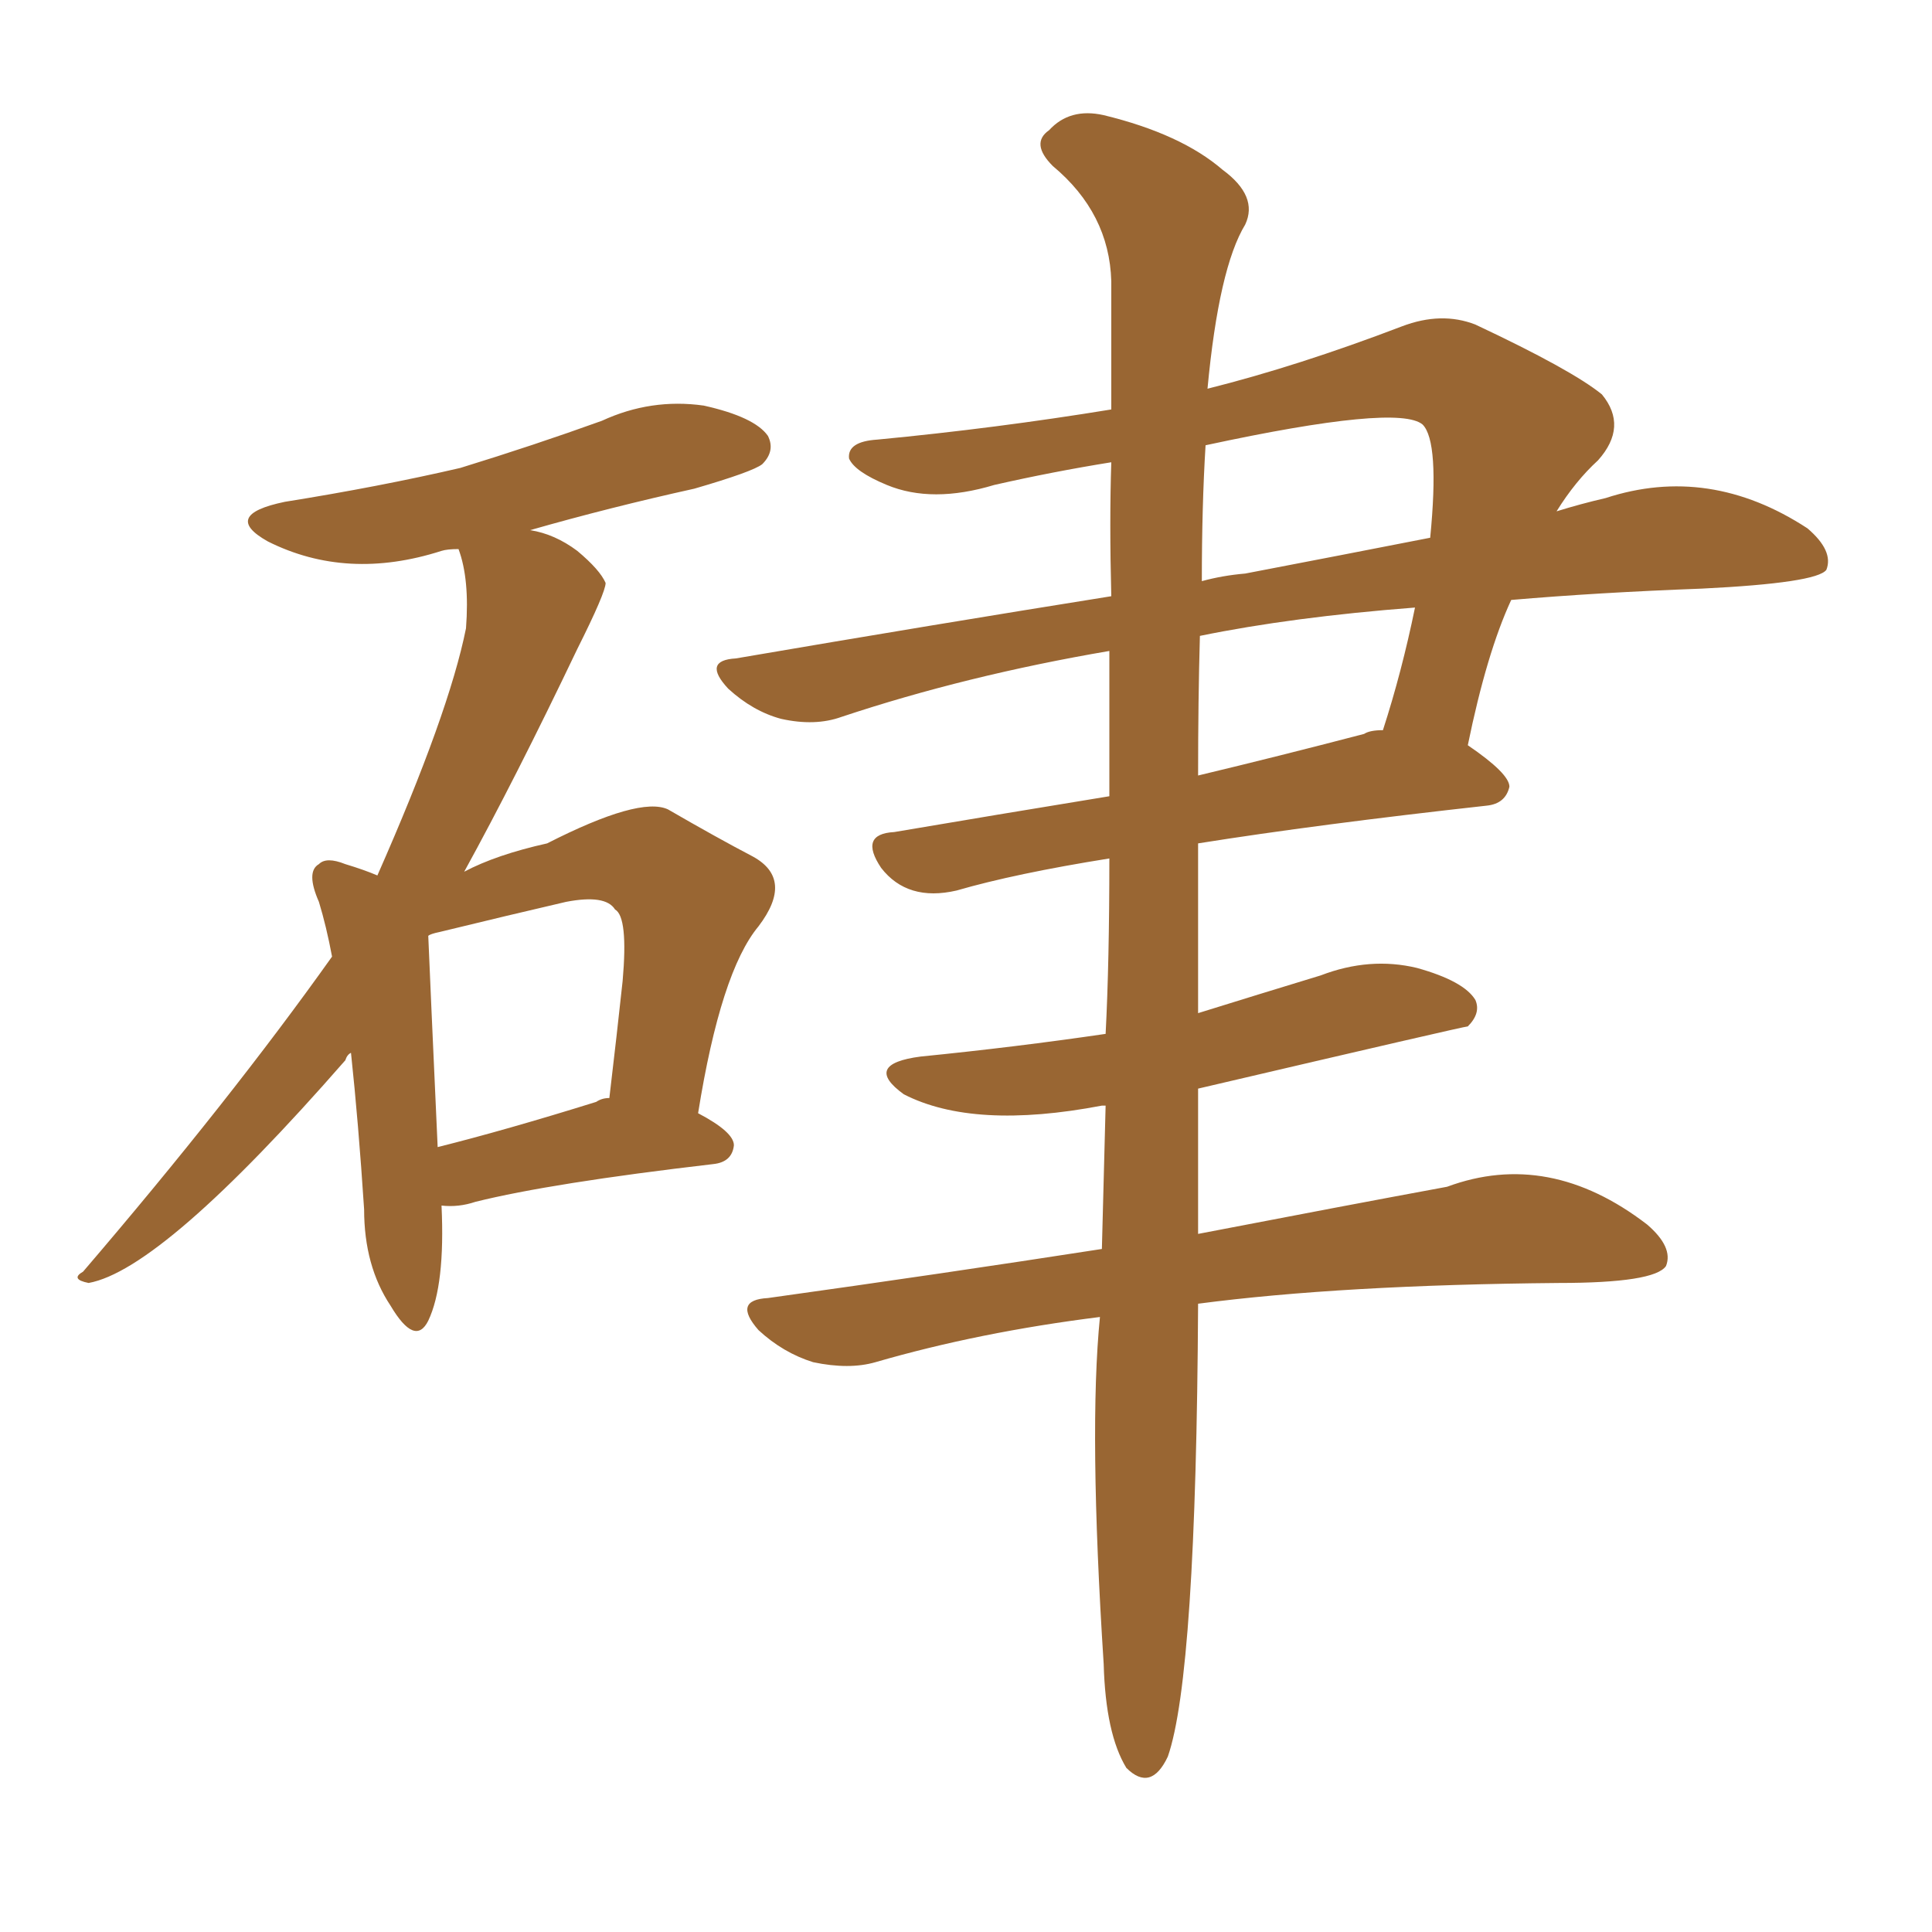 <svg xmlns="http://www.w3.org/2000/svg" xmlns:xlink="http://www.w3.org/1999/xlink" width="150" height="150"><path fill="#996633" padding="10" d="M34.28 93.60L34.28 93.60Q34.57 99.76 33.25 102.54L33.25 102.54Q32.23 104.59 30.32 101.37L30.32 101.37Q28.27 98.29 28.27 93.90L28.27 93.90Q27.83 87.16 27.25 81.74L27.25 81.74Q26.95 81.88 26.81 82.32L26.81 82.32Q12.60 98.58 6.88 99.61L6.88 99.61Q5.42 99.32 6.45 98.73L6.45 98.73Q17.87 85.40 25.78 74.27L25.78 74.27Q25.34 71.92 24.76 70.02L24.76 70.02Q23.73 67.68 24.76 67.09L24.76 67.09Q25.34 66.50 26.81 67.09L26.81 67.09Q28.27 67.53 29.30 67.97L29.30 67.97Q34.86 55.37 36.18 48.78L36.18 48.78Q36.47 44.97 35.60 42.63L35.60 42.63Q34.72 42.63 34.28 42.77L34.28 42.77Q26.95 45.12 20.80 42.04L20.80 42.04Q17.14 39.99 22.12 38.96L22.12 38.96Q29.44 37.79 35.74 36.33L35.74 36.33Q41.46 34.57 46.73 32.67L46.73 32.67Q50.54 30.91 54.64 31.49L54.64 31.49Q58.59 32.37 59.62 33.84L59.62 33.84Q60.21 35.01 59.18 36.04L59.18 36.04Q58.45 36.62 53.91 37.94L53.91 37.94Q47.31 39.40 41.16 41.16L41.16 41.16Q43.07 41.46 44.82 42.77L44.82 42.77Q46.58 44.24 47.02 45.26L47.02 45.26Q47.02 46.00 44.82 50.39L44.82 50.39Q39.99 60.50 36.04 67.68L36.04 67.68Q38.53 66.36 42.48 65.48L42.48 65.48Q49.66 61.82 51.86 62.84L51.86 62.84Q55.66 65.04 58.45 66.50L58.45 66.50Q61.67 68.26 58.89 71.92L58.89 71.92Q55.96 75.44 54.20 86.43L54.20 86.43Q56.98 87.89 56.98 88.92L56.98 88.92Q56.84 90.23 55.37 90.38L55.37 90.38Q42.77 91.85 36.91 93.31L36.91 93.31Q35.60 93.75 34.28 93.60ZM46.29 85.55L46.29 85.55Q46.73 85.25 47.31 85.25L47.31 85.25Q47.90 80.27 48.34 76.17L48.34 76.17Q48.78 71.19 47.75 70.61L47.75 70.61Q47.02 69.43 43.95 70.02L43.95 70.02Q39.55 71.04 34.13 72.36L34.13 72.36Q33.40 72.51 33.25 72.66L33.25 72.66Q33.40 76.32 33.98 89.06L33.98 89.06Q39.26 87.74 46.29 85.55ZM93.02 65.48L93.02 65.48Q93.02 71.63 93.02 78.66L93.02 78.66Q97.71 77.20 102.54 75.73L102.54 75.73Q106.35 74.27 110.01 75.15L110.01 75.15Q113.67 76.17 114.55 77.64L114.55 77.64Q114.99 78.66 113.96 79.69L113.96 79.69Q113.67 79.69 93.02 84.52L93.02 84.52Q93.02 90.38 93.02 95.80L93.02 95.80Q104.44 93.60 112.35 92.14L112.35 92.14Q120.26 89.21 127.88 95.07L127.88 95.07Q129.93 96.83 129.35 98.29L129.35 98.29Q128.47 99.61 121.00 99.61L121.00 99.61Q104.15 99.76 93.02 101.22L93.02 101.22Q92.87 130.08 90.67 136.38L90.67 136.38Q89.36 139.16 87.45 137.26L87.45 137.26Q85.84 134.62 85.69 129.20L85.69 129.20Q84.52 111.04 85.40 102.25L85.40 102.25Q76.03 103.42 67.97 105.76L67.97 105.76Q65.92 106.35 63.13 105.76L63.13 105.76Q60.79 105.03 58.89 103.27L58.89 103.27Q56.84 100.93 59.62 100.78L59.62 100.78Q73.24 98.88 85.55 96.97L85.55 96.97Q85.69 91.70 85.84 85.84L85.84 85.84Q85.55 85.84 85.55 85.84L85.55 85.84Q75.59 87.74 70.17 84.96L70.17 84.96Q66.94 82.62 71.48 82.03L71.48 82.03Q78.81 81.30 85.84 80.27L85.84 80.27Q86.13 74.71 86.13 66.65L86.13 66.65Q78.81 67.82 74.27 69.14L74.27 69.14Q72.36 69.58 70.90 69.14L70.90 69.14Q69.43 68.70 68.41 67.38L68.41 67.38Q66.65 64.75 69.43 64.60L69.43 64.60Q77.20 63.28 86.13 61.82L86.13 61.82Q86.13 55.81 86.13 50.54L86.13 50.54Q75 52.44 65.33 55.66L65.33 55.66Q63.28 56.40 60.64 55.81L60.64 55.81Q58.45 55.22 56.54 53.47L56.54 53.47Q54.49 51.27 57.13 51.12L57.13 51.12Q72.51 48.49 86.28 46.29L86.28 46.29Q86.13 40.43 86.28 35.89L86.28 35.89Q81.74 36.62 77.20 37.65L77.20 37.65Q72.36 39.11 68.85 37.65L68.85 37.65Q66.36 36.62 65.92 35.60L65.92 35.60Q65.77 34.28 68.12 34.13L68.12 34.13Q77.34 33.25 86.28 31.79L86.28 31.79Q86.28 26.22 86.28 21.83L86.28 21.83Q86.13 16.55 81.74 12.89L81.74 12.89Q79.98 11.13 81.45 10.11L81.45 10.11Q83.06 8.35 85.69 8.94L85.69 8.94Q91.70 10.40 94.92 13.18L94.92 13.18Q97.71 15.23 96.68 17.43L96.68 17.43Q94.63 20.80 93.75 30.18L93.75 30.18Q100.78 28.42 108.84 25.34L108.84 25.34Q111.91 24.17 114.55 25.20L114.55 25.20Q122.02 28.71 124.37 30.62L124.37 30.62Q126.42 33.11 124.07 35.74L124.07 35.74Q122.31 37.35 120.85 39.70L120.85 39.70Q122.75 39.11 124.66 38.67L124.66 38.67Q132.71 36.04 140.33 41.02L140.33 41.02Q142.38 42.77 141.80 44.24L141.80 44.24Q141.06 45.26 132.13 45.70L132.13 45.70Q124.07 46.00 117.33 46.58L117.33 46.58Q115.43 50.68 113.96 57.86L113.96 57.86Q117.19 60.06 117.19 61.08L117.19 61.08Q116.89 62.40 115.43 62.55L115.43 62.55Q102.25 64.01 93.02 65.48ZM105.91 56.98L105.91 56.98Q106.35 56.69 107.37 56.69L107.37 56.69Q108.84 52.15 109.86 47.17L109.86 47.17Q100.34 47.90 93.16 49.37L93.16 49.37Q93.02 54.35 93.02 60.21L93.02 60.21Q99.17 58.74 105.91 56.98ZM93.60 34.57L93.60 34.57L93.60 34.57Q93.31 39.26 93.31 45.12L93.31 45.12Q94.92 44.68 96.68 44.53L96.68 44.53Q104.30 43.07 111.04 41.75L111.04 41.75Q111.77 34.28 110.45 32.96L110.45 32.96Q108.54 31.35 93.60 34.57Z"/></svg>